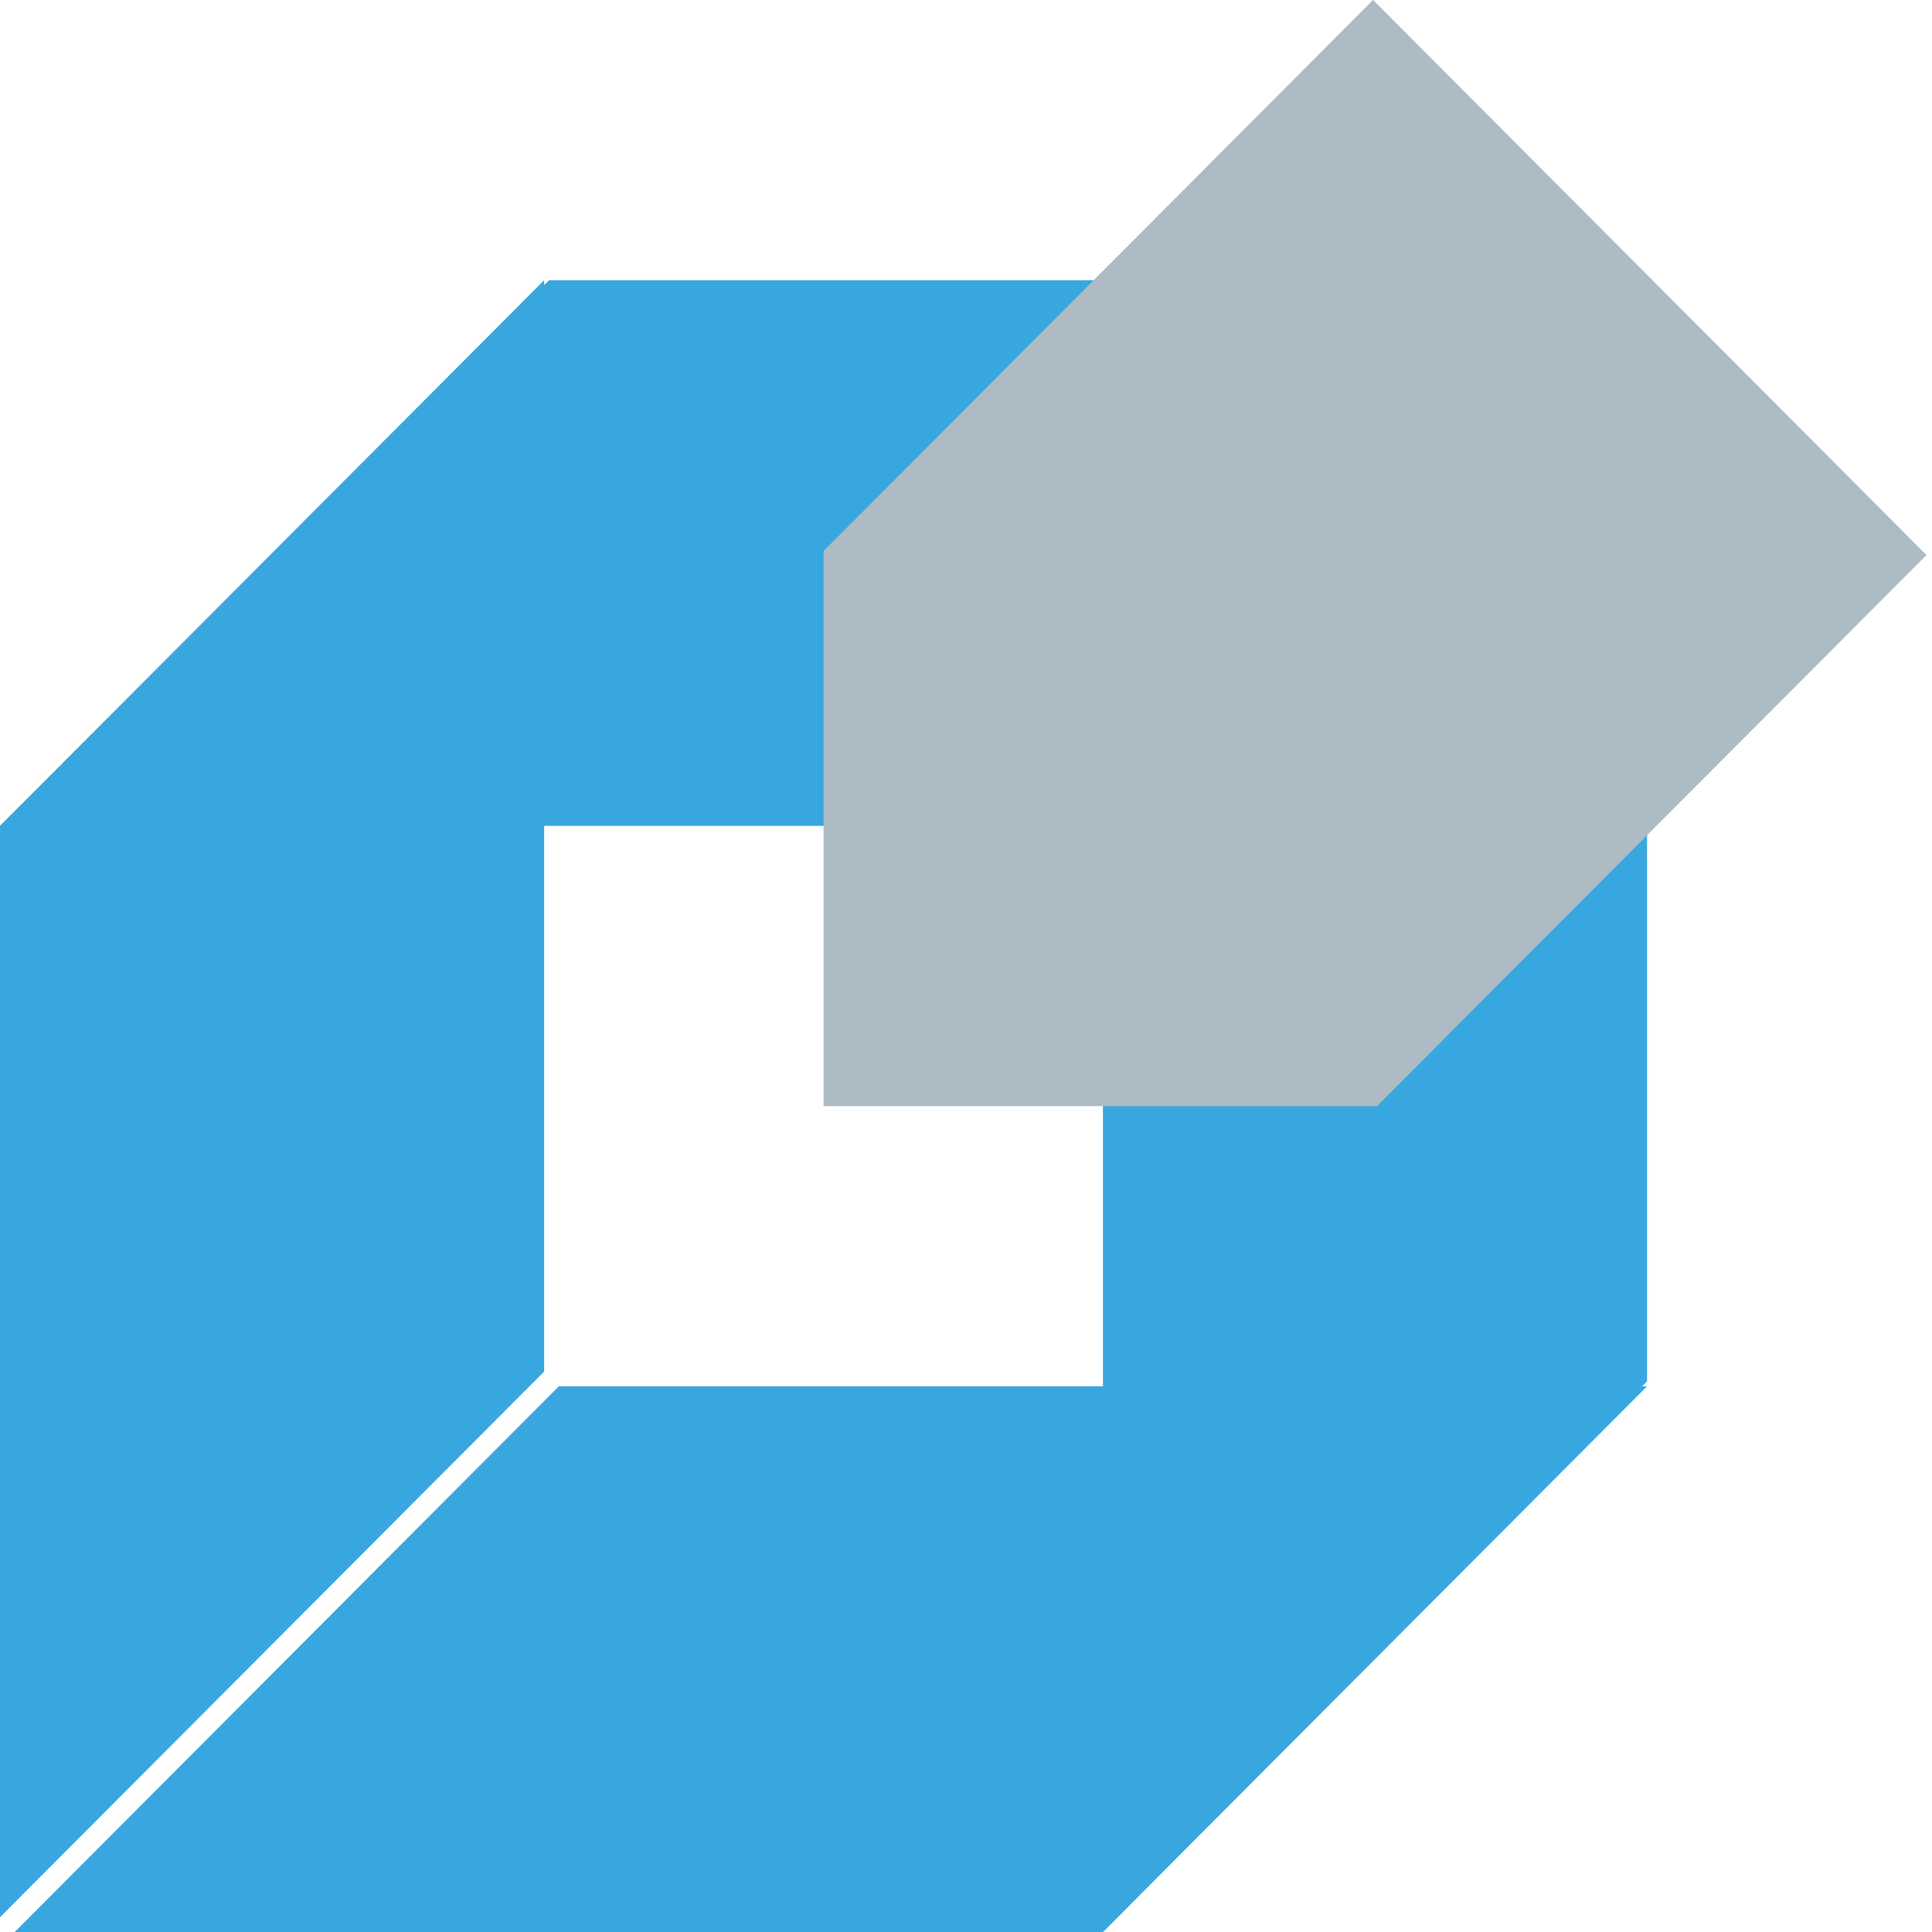 <svg width="42" height="42" viewBox="0 0 42 42" fill="none" xmlns="http://www.w3.org/2000/svg">
    <g style="mix-blend-mode:multiply">
        <path d="M23.977 42V18.061L35.806 6.092V30.03L23.977 42Z" fill="#39A7DF"/>
    </g>
    <g style="mix-blend-mode:multiply">
        <path d="M35.806 6.092H11.935L0 17.954H23.871L35.806 6.092Z" fill="#39A7DF"/>
    </g>
    <g style="mix-blend-mode:multiply">
        <path d="M35.806 30.137H12.149L0.32 42H23.977L35.806 30.137Z" fill="#39A7DF"/>
    </g>
    <g style="mix-blend-mode:multiply">
        <path d="M0 41.679V17.954L11.829 6.092V29.817L0 41.679Z" fill="#39A7DF"/>
    </g>
    <g style="mix-blend-mode:multiply">
        <path d="M21.855 8.017L17.903 11.98V24.046H29.935L33.886 20.083L41.88 12.066L29.849 0L21.855 8.017Z" fill="#ACBBC4"/>
    </g>
</svg>
